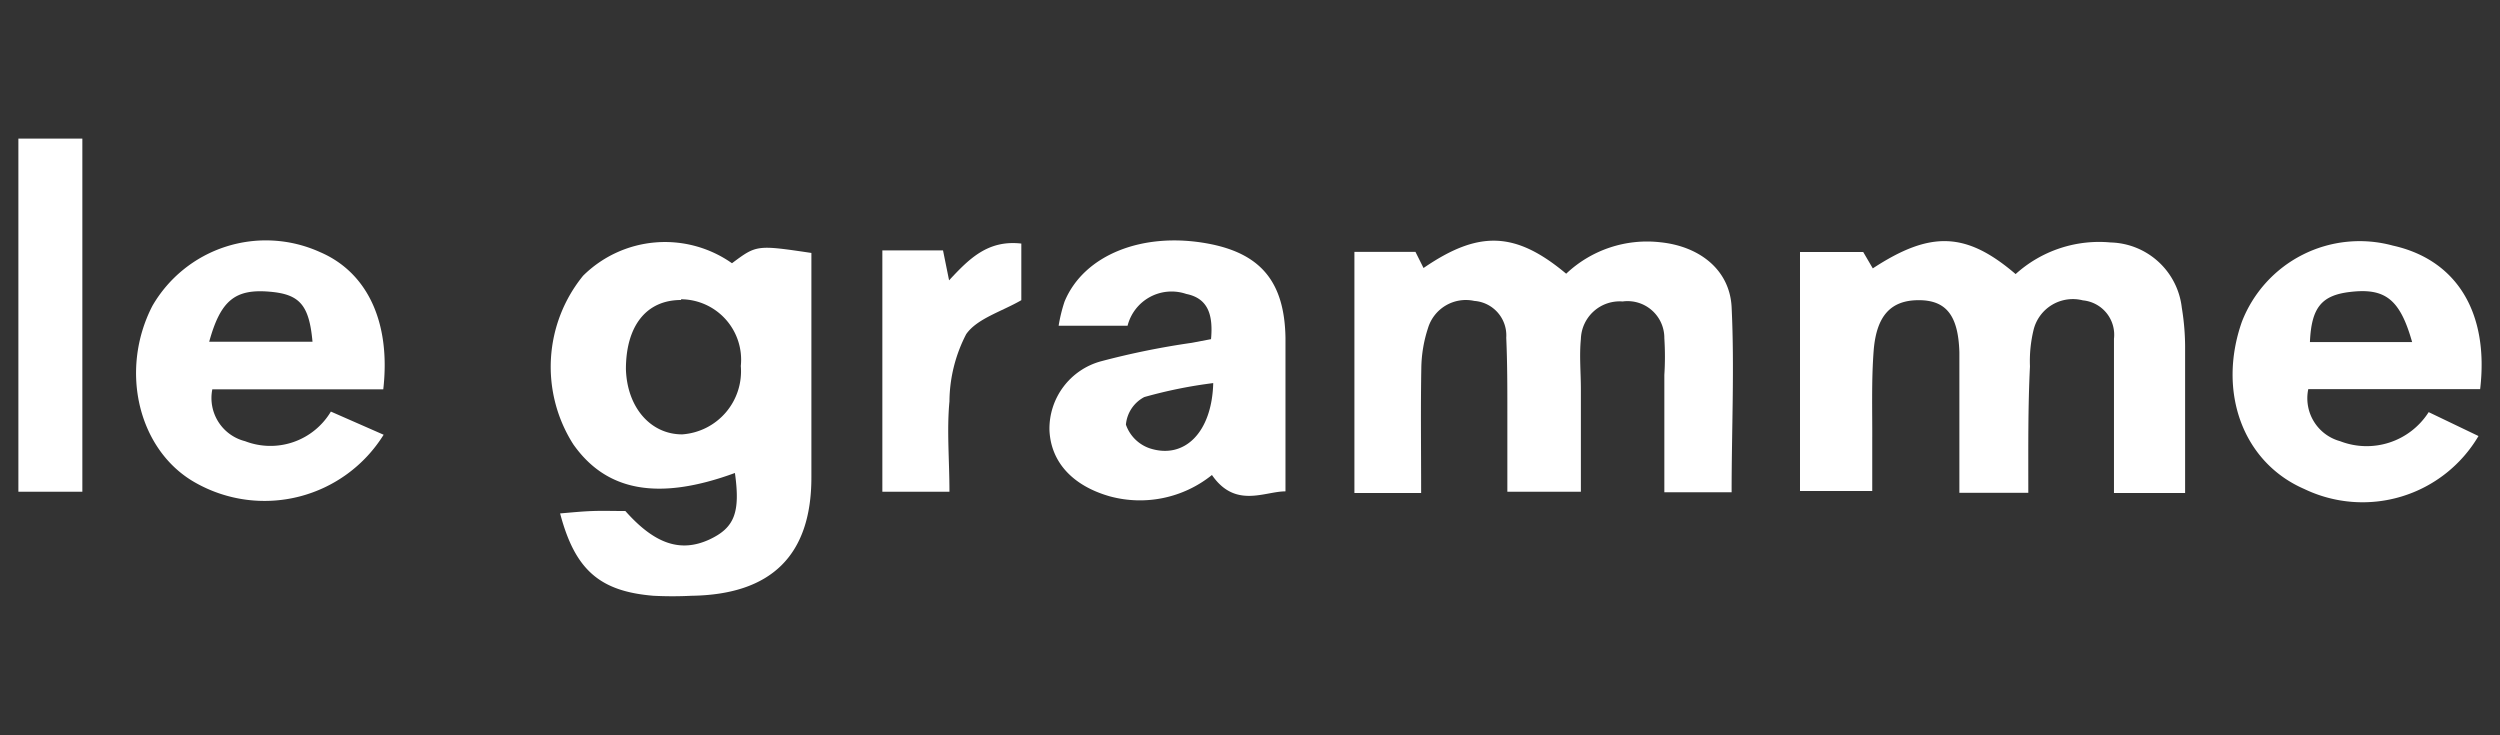 <svg id="Layer_1" data-name="Layer 1" xmlns="http://www.w3.org/2000/svg" viewBox="0 0 136 40"><rect x="0" y="0" width="136" height="40" fill="#333333" stroke="none"/><defs><style>.cls-1{fill:#fff;}</style></defs><path class="cls-1" d="M39.82,14.32c1.34-1,1.34-1,4.32-.56v3.77c0,2.81,0,5.62,0,8.44,0,4.26-2.2,6.38-6.53,6.44a20.18,20.18,0,0,1-2.06,0c-2.93-.24-4.27-1.41-5.08-4.48.6-.05,1.18-.11,1.76-.13s1.22,0,1.79,0c1.6,1.8,3,2.27,4.57,1.55,1.37-.64,1.69-1.47,1.39-3.62-4.17,1.53-7,1-8.8-1.57A7.85,7.85,0,0,1,31.72,15,6.33,6.33,0,0,1,39.82,14.32Zm-2.77,2c-1.93,0-3,1.46-3,3.76.06,2.07,1.33,3.55,3.06,3.55a3.44,3.44,0,0,0,3.19-3.72A3.29,3.29,0,0,0,37.05,16.28Z"/><path class="cls-1" d="M110.34,26.81h-3.75c0-1.18,0-2.36,0-3.54,0-1.37,0-2.74,0-4.11-.06-2-.72-2.83-2.21-2.83s-2.29.81-2.45,2.71c-.13,1.67-.07,3.35-.08,5,0,.84,0,1.67,0,2.67H97.92v-13h3.44l.52.89c3.13-2.05,5.07-2,7.77.31a6.77,6.77,0,0,1,5.17-1.72,4,4,0,0,1,3.87,3.55,13.28,13.28,0,0,1,.18,2.27c0,2.57,0,5.15,0,7.81H115V22.31c0-1.29,0-2.59,0-3.88a1.88,1.88,0,0,0-1.69-2.09,2.2,2.2,0,0,0-2.68,1.59,7.22,7.22,0,0,0-.2,2C110.32,22.16,110.34,24.36,110.34,26.81Z"/><path class="cls-1" d="M77.31,26.82H73.68V13.7H77l.44.88c3-2.06,5-2,7.76.31a6.4,6.4,0,0,1,5.13-1.71c2.13.22,3.77,1.5,3.87,3.53.16,3.31,0,6.64,0,10.07H90.54c0-2.17,0-4.28,0-6.38a15.56,15.56,0,0,0,0-2,2,2,0,0,0-2.27-2A2.11,2.11,0,0,0,86,18.44c-.09.91,0,1.82,0,2.74v5.57H82c0-1.43,0-2.85,0-4.28s0-2.73-.06-4.1a1.88,1.88,0,0,0-1.74-2,2.15,2.15,0,0,0-2.52,1.49A7.26,7.26,0,0,0,77.32,20C77.28,22.23,77.31,24.43,77.31,26.82Z"/><path class="cls-1" d="M65.88,18.45c.12-1.31-.15-2.22-1.35-2.46a2.47,2.47,0,0,0-3.19,1.73H57.59a8.38,8.38,0,0,1,.32-1.31c1.05-2.55,4.27-3.83,7.85-3.15,2.83.54,4.12,2.08,4.17,5.12,0,2.73,0,5.46,0,8.35-1.14,0-2.73.95-4-.89A6.25,6.25,0,0,1,60.37,27c-2-.57-3.21-1.85-3.28-3.61a3.8,3.8,0,0,1,2.82-3.74,42.9,42.9,0,0,1,4.92-1ZM66,20.84a25.39,25.39,0,0,0-3.75.76,1.88,1.88,0,0,0-1,1.5,2.08,2.08,0,0,0,1.3,1.29C64.43,25,65.93,23.53,66,20.84Z"/><path class="cls-1" d="M20.87,23.65a7.63,7.63,0,0,1-10.22,2.62c-3.11-1.73-4.18-6.1-2.36-9.63a7.13,7.13,0,0,1,9.11-2.93c2.56,1.09,3.87,3.79,3.45,7.47h-9.3A2.42,2.42,0,0,0,13.33,24,3.83,3.83,0,0,0,18,22.39Zm-9.49-5.06H17c-.18-2-.7-2.58-2.31-2.72C12.78,15.7,12,16.35,11.38,18.59Z"/><path class="cls-1" d="M134.92,21.17h-9.35A2.42,2.42,0,0,0,127.3,24a4,4,0,0,0,4.82-1.58l2.71,1.3a7.32,7.32,0,0,1-9.48,2.88c-3.32-1.44-4.74-5.26-3.39-9.1a6.87,6.87,0,0,1,8.21-4.14C133.64,14.13,135.41,17,134.92,21.17Zm-3.7-2.56c-.66-2.34-1.47-2.95-3.36-2.73-1.57.18-2.12.85-2.2,2.73Z"/><path class="cls-1" d="M1,7.54H4.48V26.75H1Z"/><path class="cls-1" d="M48,13.62H51.3l.33,1.63c1.08-1.16,2.1-2.21,3.93-2v3.08c-1.07.62-2.41,1-3,1.85a8.06,8.06,0,0,0-.91,3.66c-.15,1.58,0,3.18,0,4.91H48Z"/></svg>